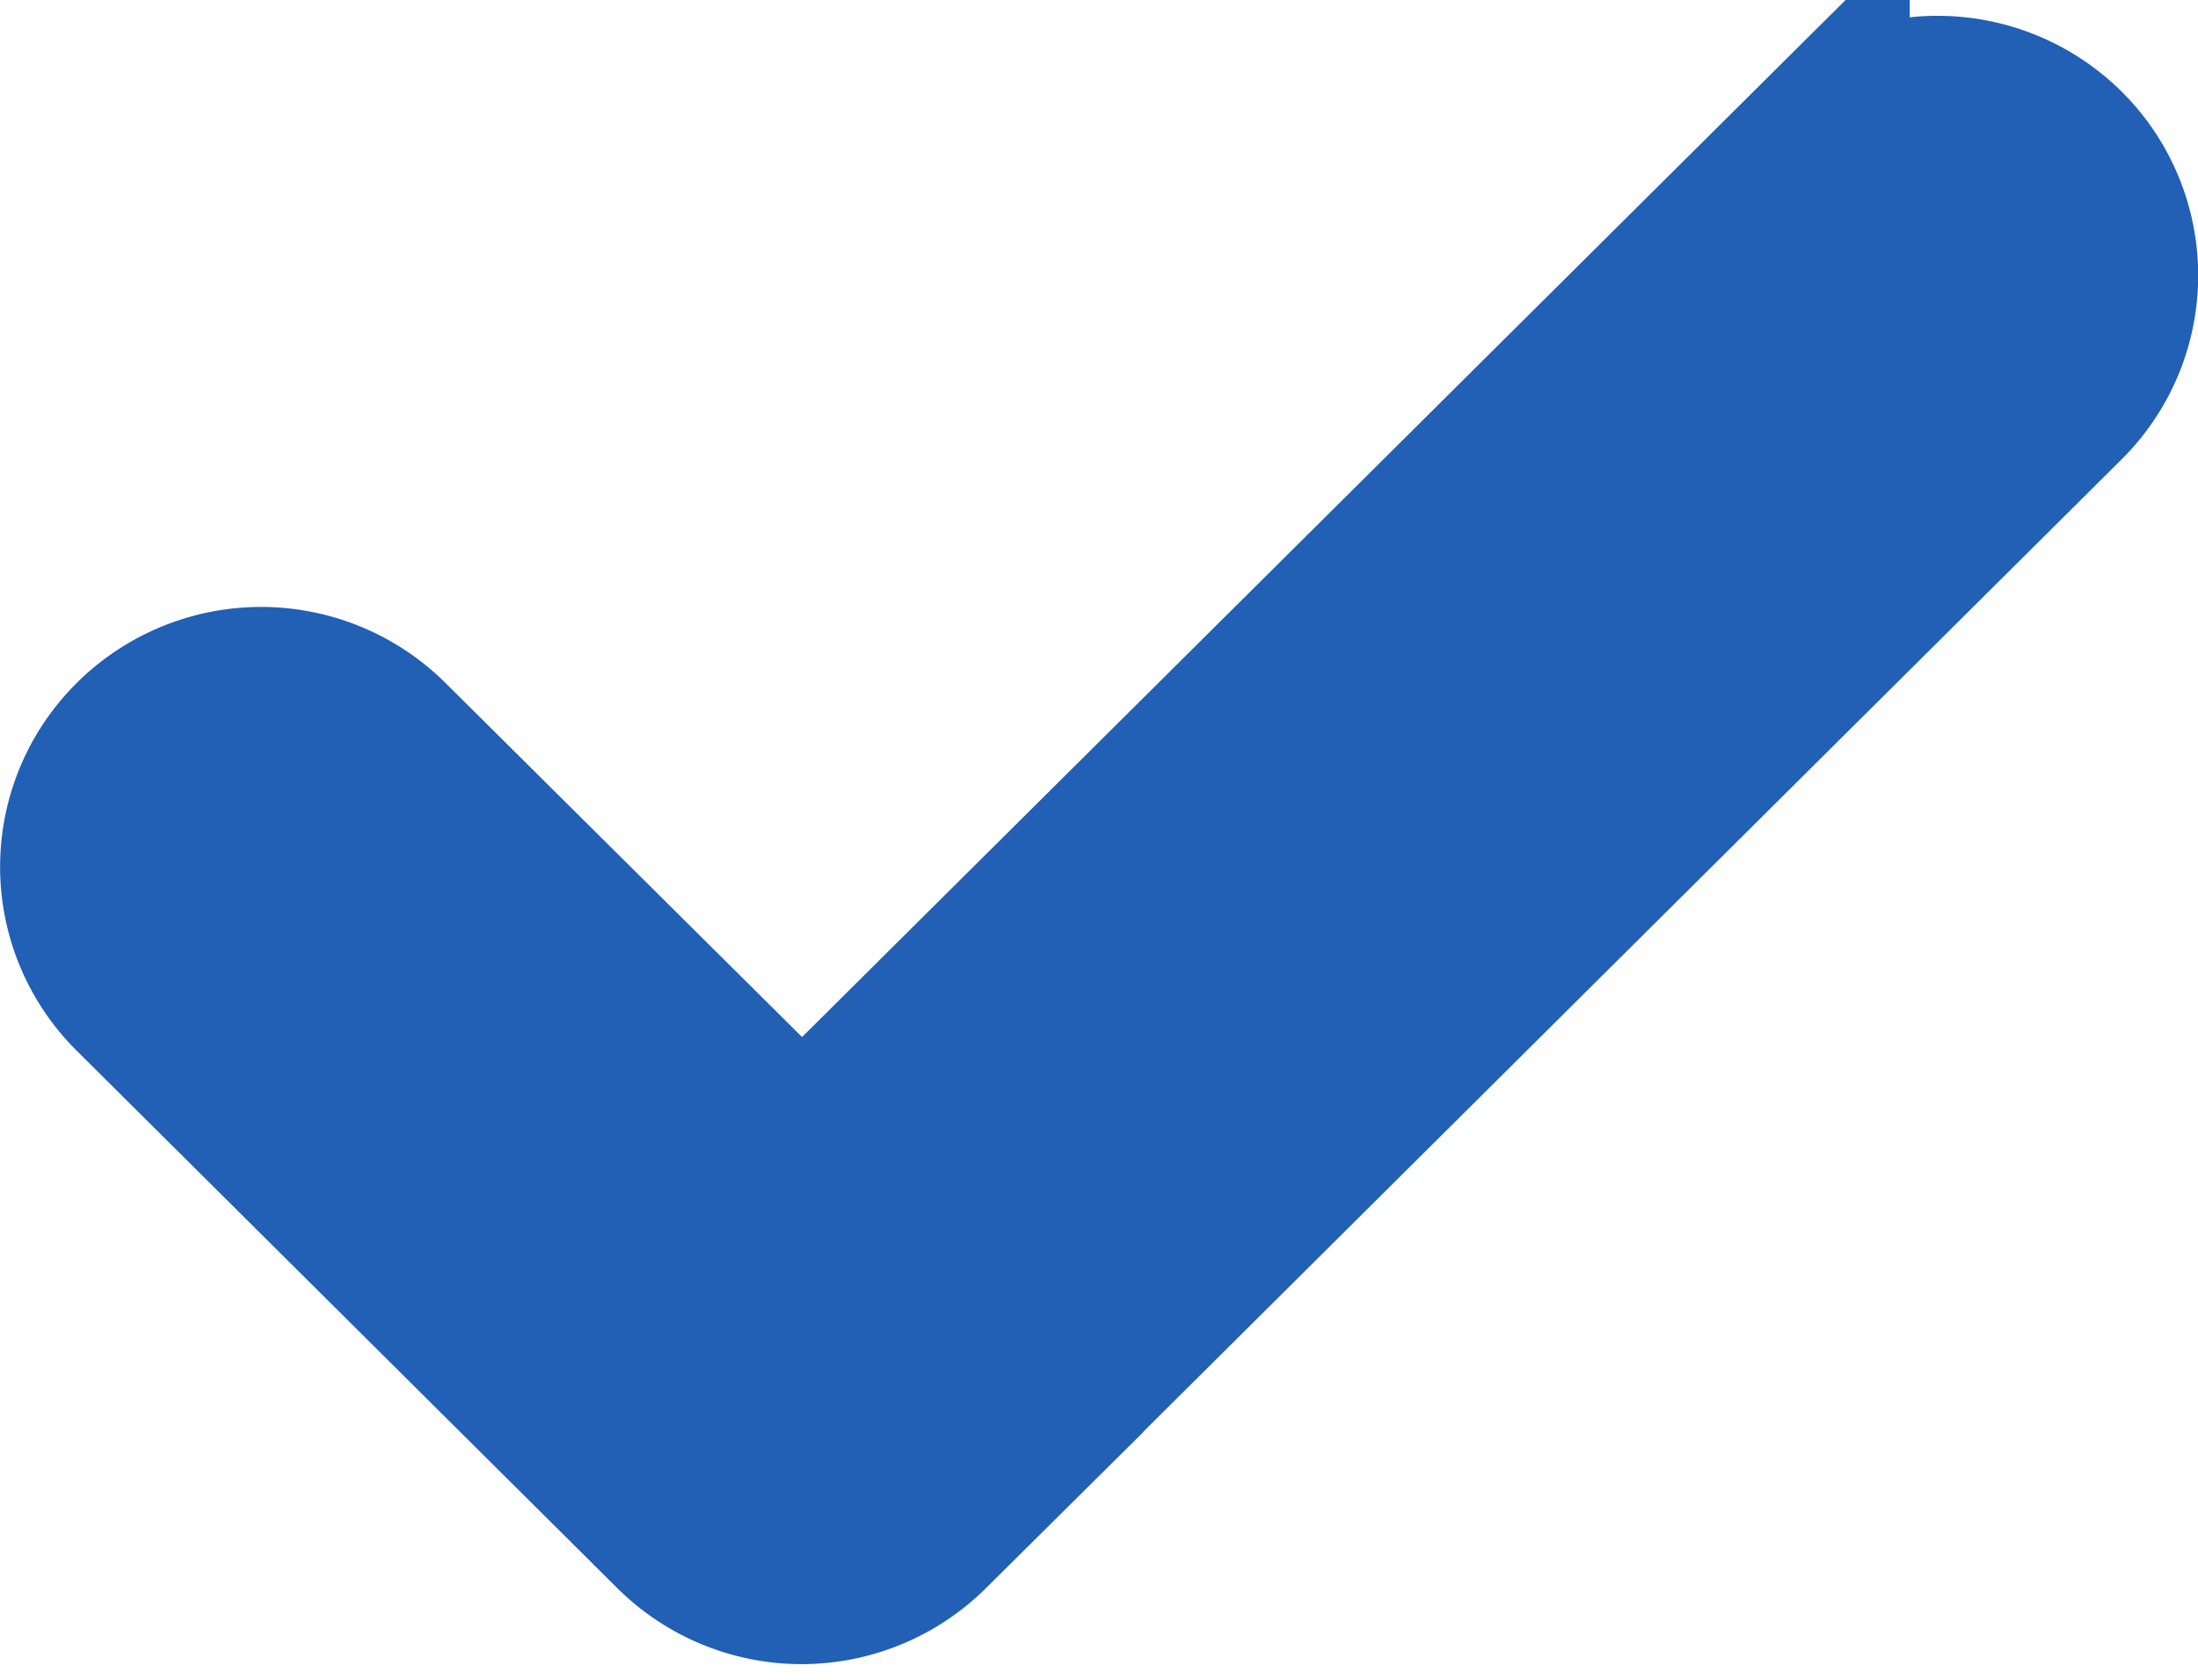 <svg xmlns="http://www.w3.org/2000/svg" width="12" height="9.171" viewBox="0 0 12 9.171"><defs><style>.a{fill:#2160b5;stroke:#2160b5;}</style></defs><path class="a" d="M147.706,169.183a.915.915,0,0,1,0,1.3l-6.2,6.163a.928.928,0,0,1-1.307,0l-2.951-2.934a.914.914,0,0,1,0-1.3.928.928,0,0,1,1.307,0l2.3,2.284,5.547-5.513A.928.928,0,0,1,147.706,169.183Z" transform="translate(-136.476 -168.329)"/></svg>